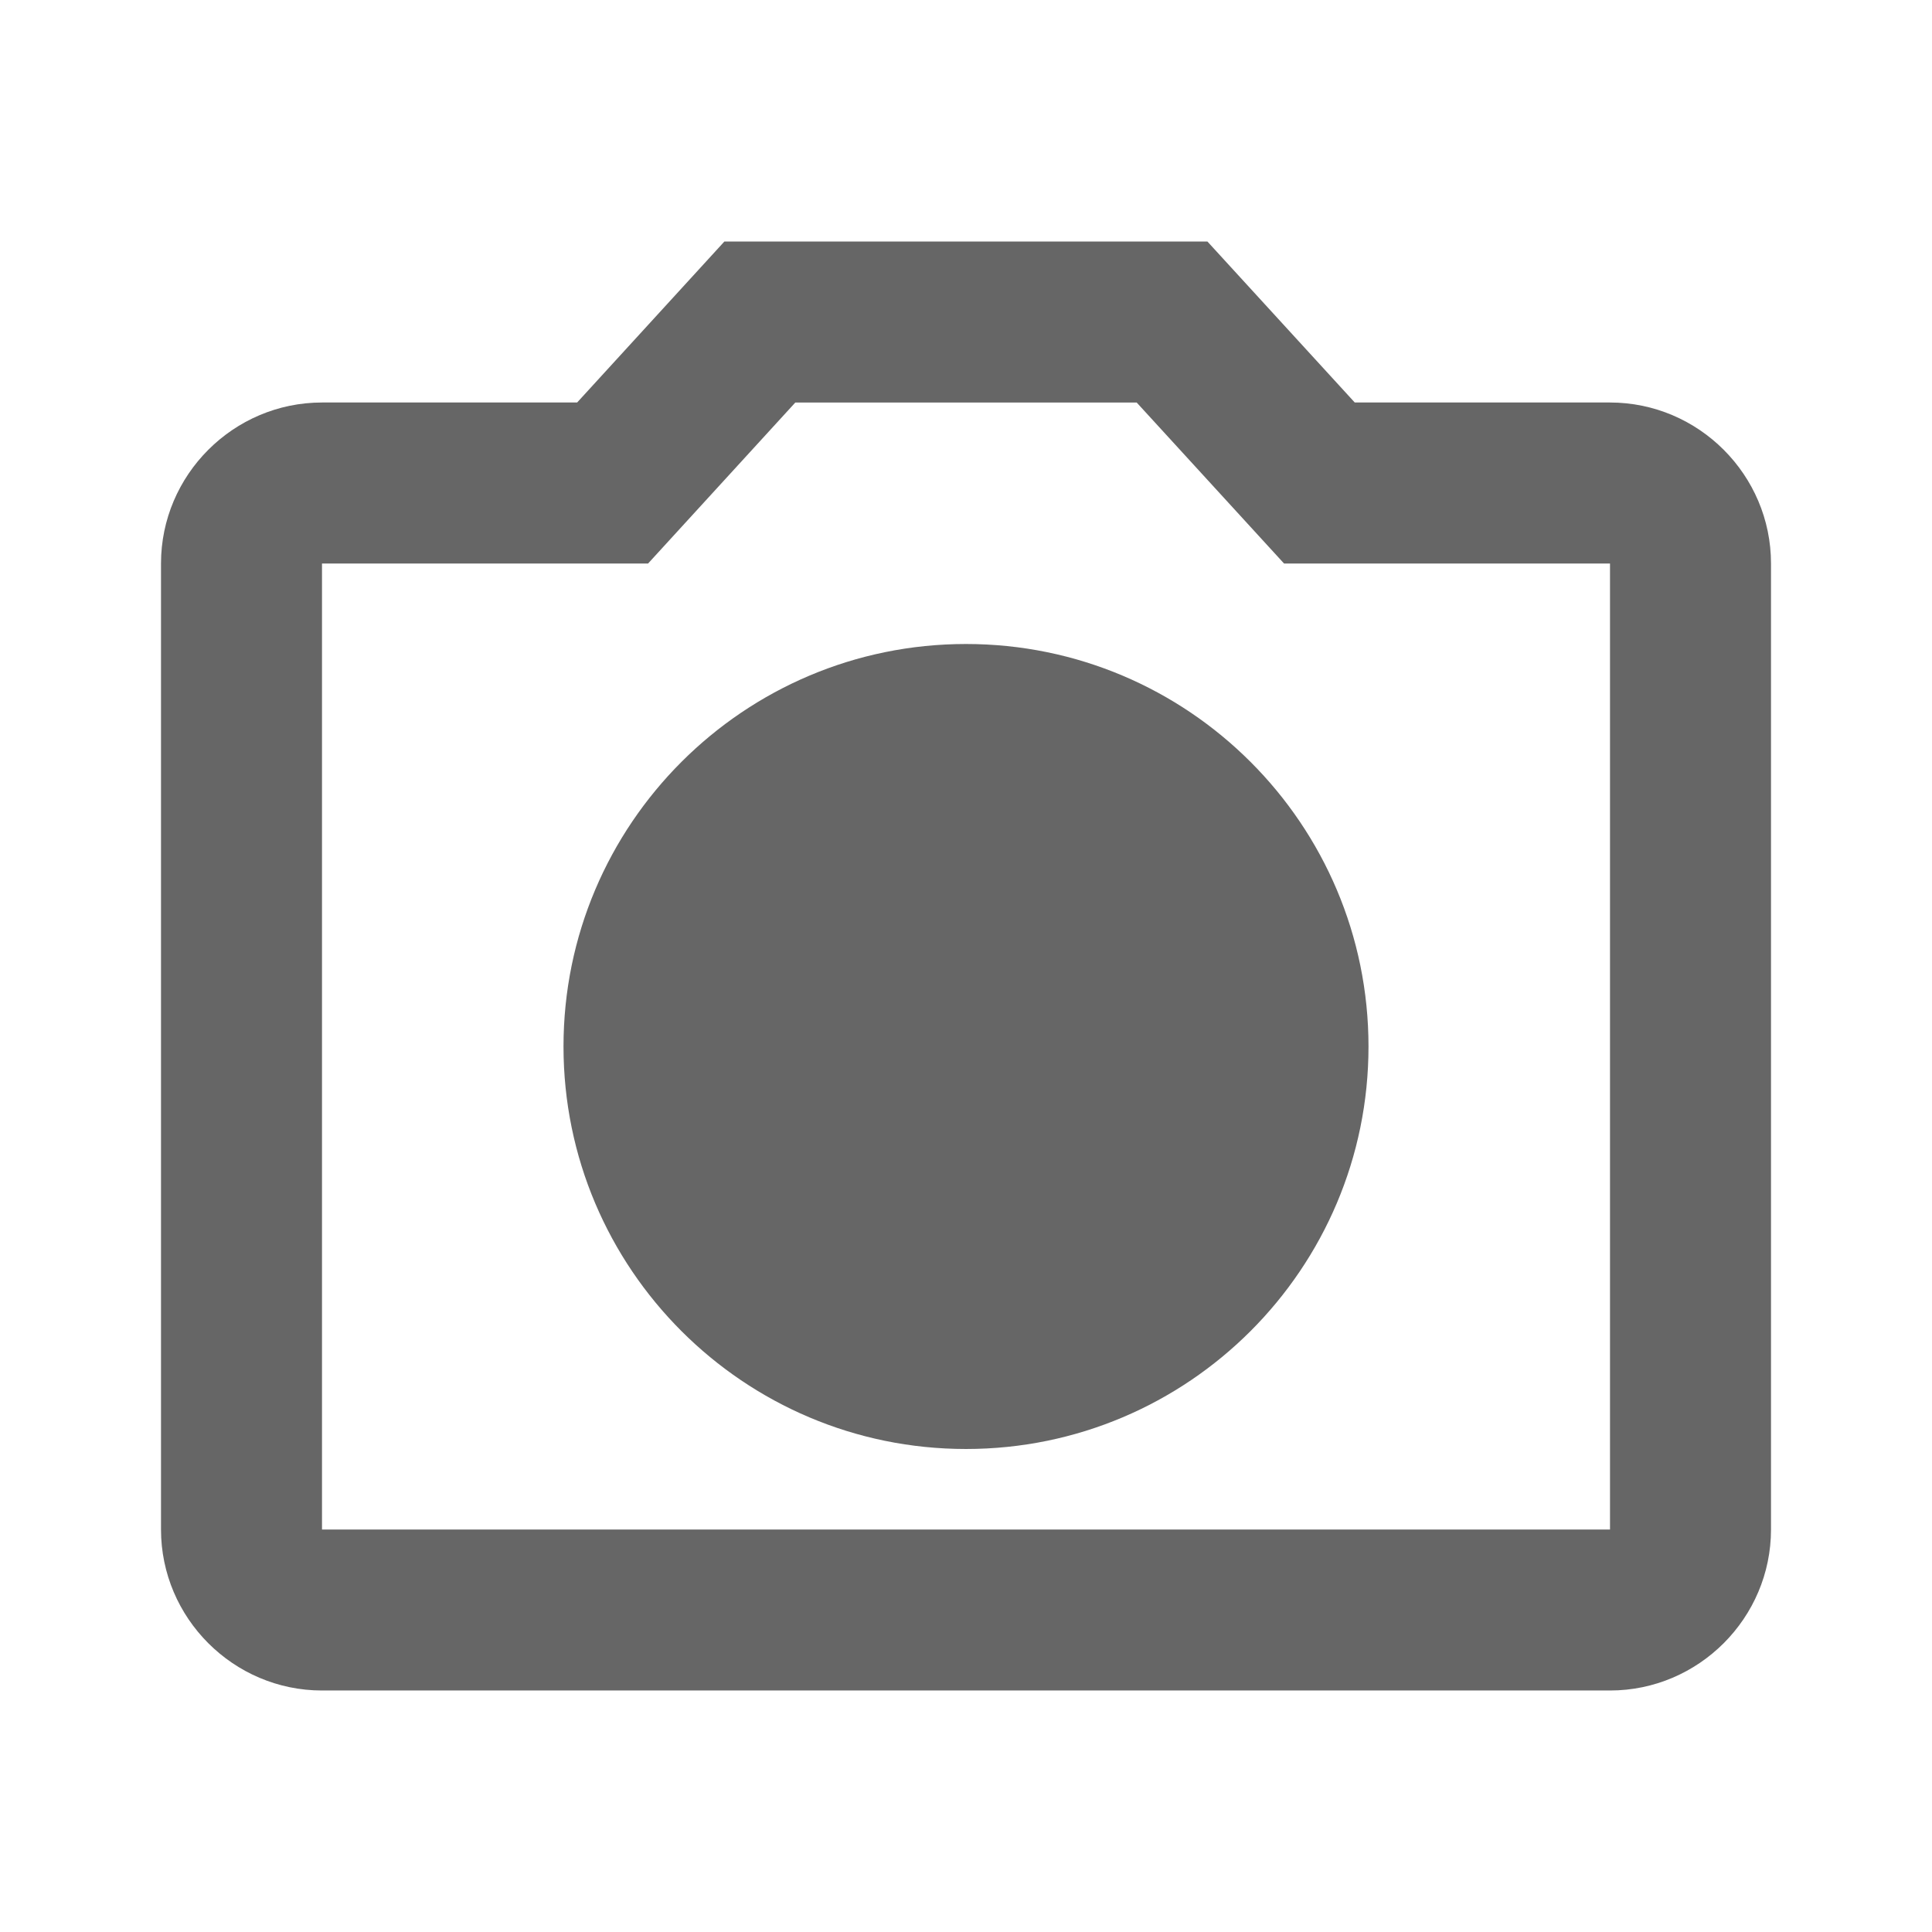 <!-- Generated by IcoMoon.io -->
<svg version="1.1" xmlns="http://www.w3.org/2000/svg" width="18" height="18" viewBox="0 0 18 18">
<title>camera-alt-outlined</title>
<path opacity="0.6" fill="#000" d="M12.623 3.75h2.377c0.825 0 1.5 0.675 1.5 1.5v9c0 0.825-0.675 1.5-1.5 1.5h-12c-0.825 0-1.5-0.675-1.5-1.5v-9c0-0.825 0.675-1.5 1.5-1.5h2.377l1.372-1.5h4.5l1.373 1.5zM3 14.25h12v-9h-3.037l-1.373-1.5h-3.18l-1.372 1.5h-3.038v9zM9 6c-2.070 0-3.75 1.68-3.75 3.75s1.68 3.75 3.75 3.75c2.070 0 3.75-1.68 3.75-3.75s-1.68-3.75-3.75-3.75zM6.75 9.75c0 1.237 1.013 2.25 2.25 2.25s2.25-1.013 2.25-2.25c0-1.238-1.013-2.25-2.25-2.25s-2.25 1.013-2.25 2.25z"></path>
</svg>
